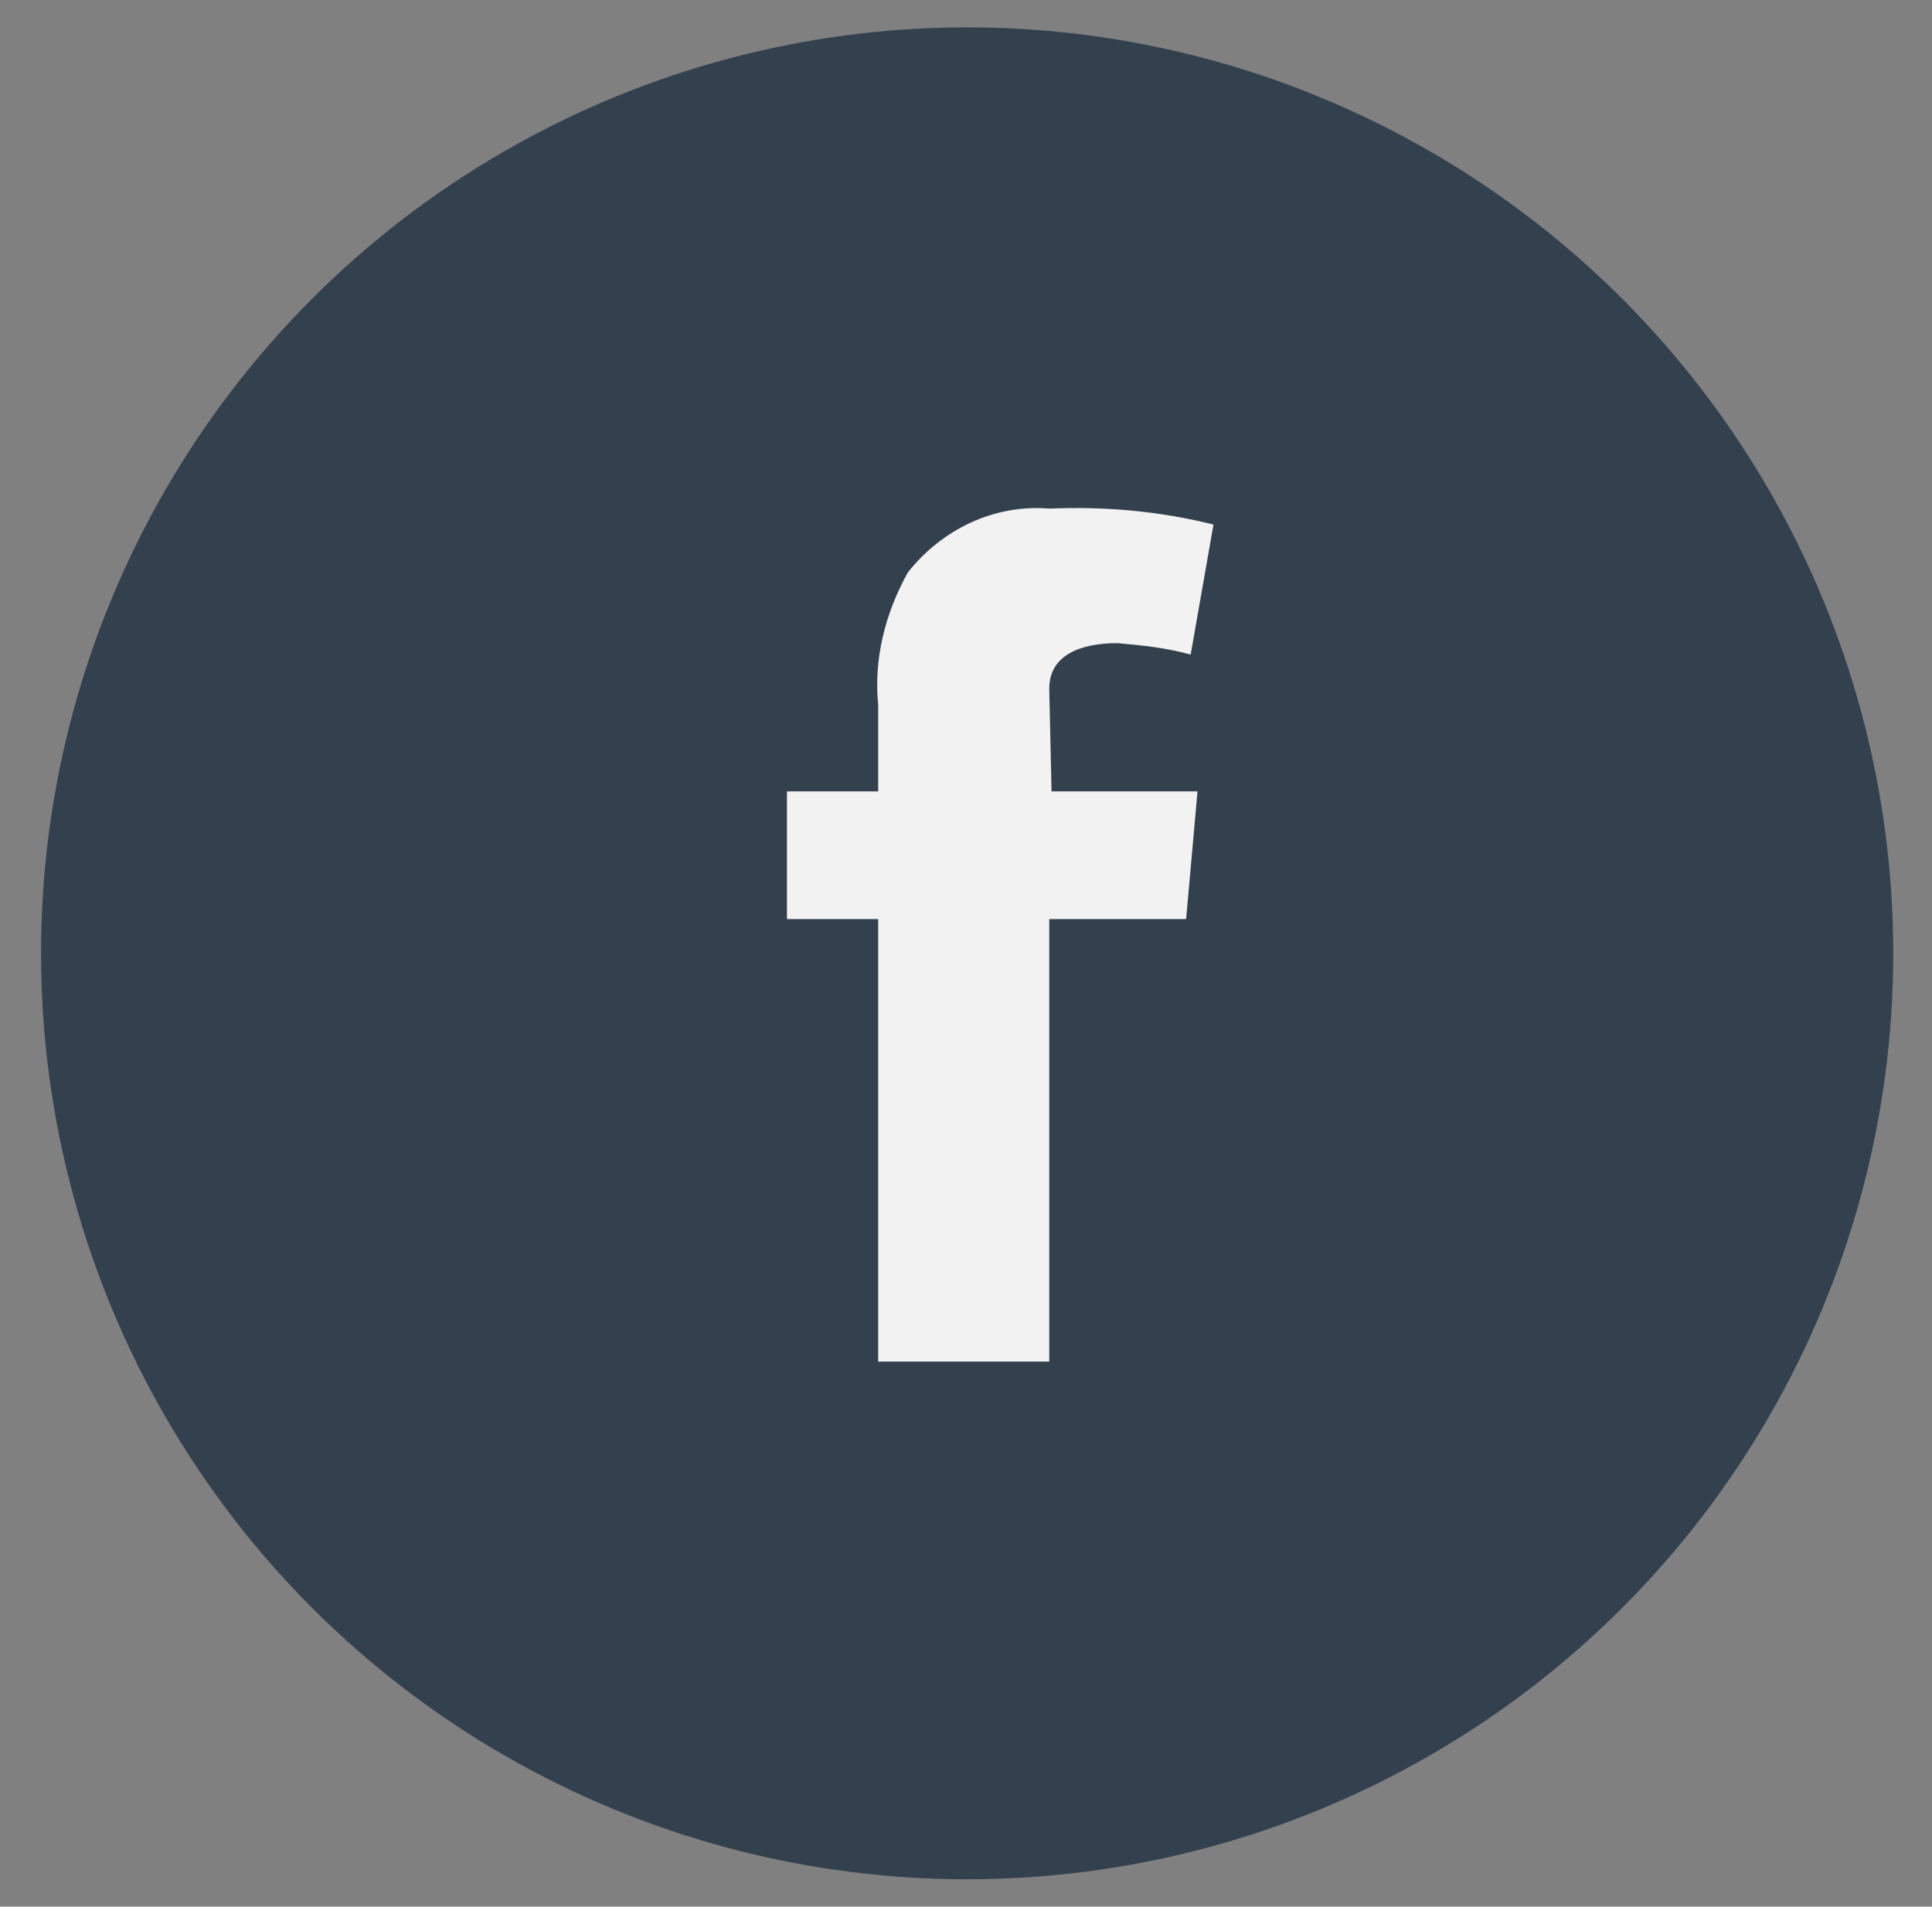 <?xml version="1.0" encoding="utf-8"?>
<!-- Generator: Adobe Illustrator 26.0.0, SVG Export Plug-In . SVG Version: 6.00 Build 0)  -->
<svg version="1.1" id="Layer_1" xmlns="http://www.w3.org/2000/svg" xmlns:xlink="http://www.w3.org/1999/xlink" x="0px" y="0px"
	 viewBox="0 0 84.7 83.6" style="enable-background:new 0 0 84.7 83.6;" xml:space="preserve">
<rect x="0" y="0" width="84.7" height="83.6" fill="#808080" stroke="none"/>
<style type="text/css">
	.st0{fill:#33404D;}
	.st1{fill-rule:evenodd;clip-rule:evenodd;fill:#F2F2F2;}
</style>
<circle class="st0" cx="42.4" cy="41.8" r="40.6"/>
<path id="iconfinder_Facebook_alt_367581" class="st1" d="M46.1,34.7h6.4L52,40.3h-6v19.4h-7.5V40.3h-4v-5.6h4v-3.8
	c-0.2-2,0.3-4,1.3-5.8c1.5-1.9,3.8-3,6.2-2.8c2.4-0.1,4.8,0.1,7.2,0.7l-1,5.7c-1.1-0.3-2.1-0.4-3.2-0.5c-1.6,0-3,0.5-3,2L46.1,34.7z
	"/>
</svg>
